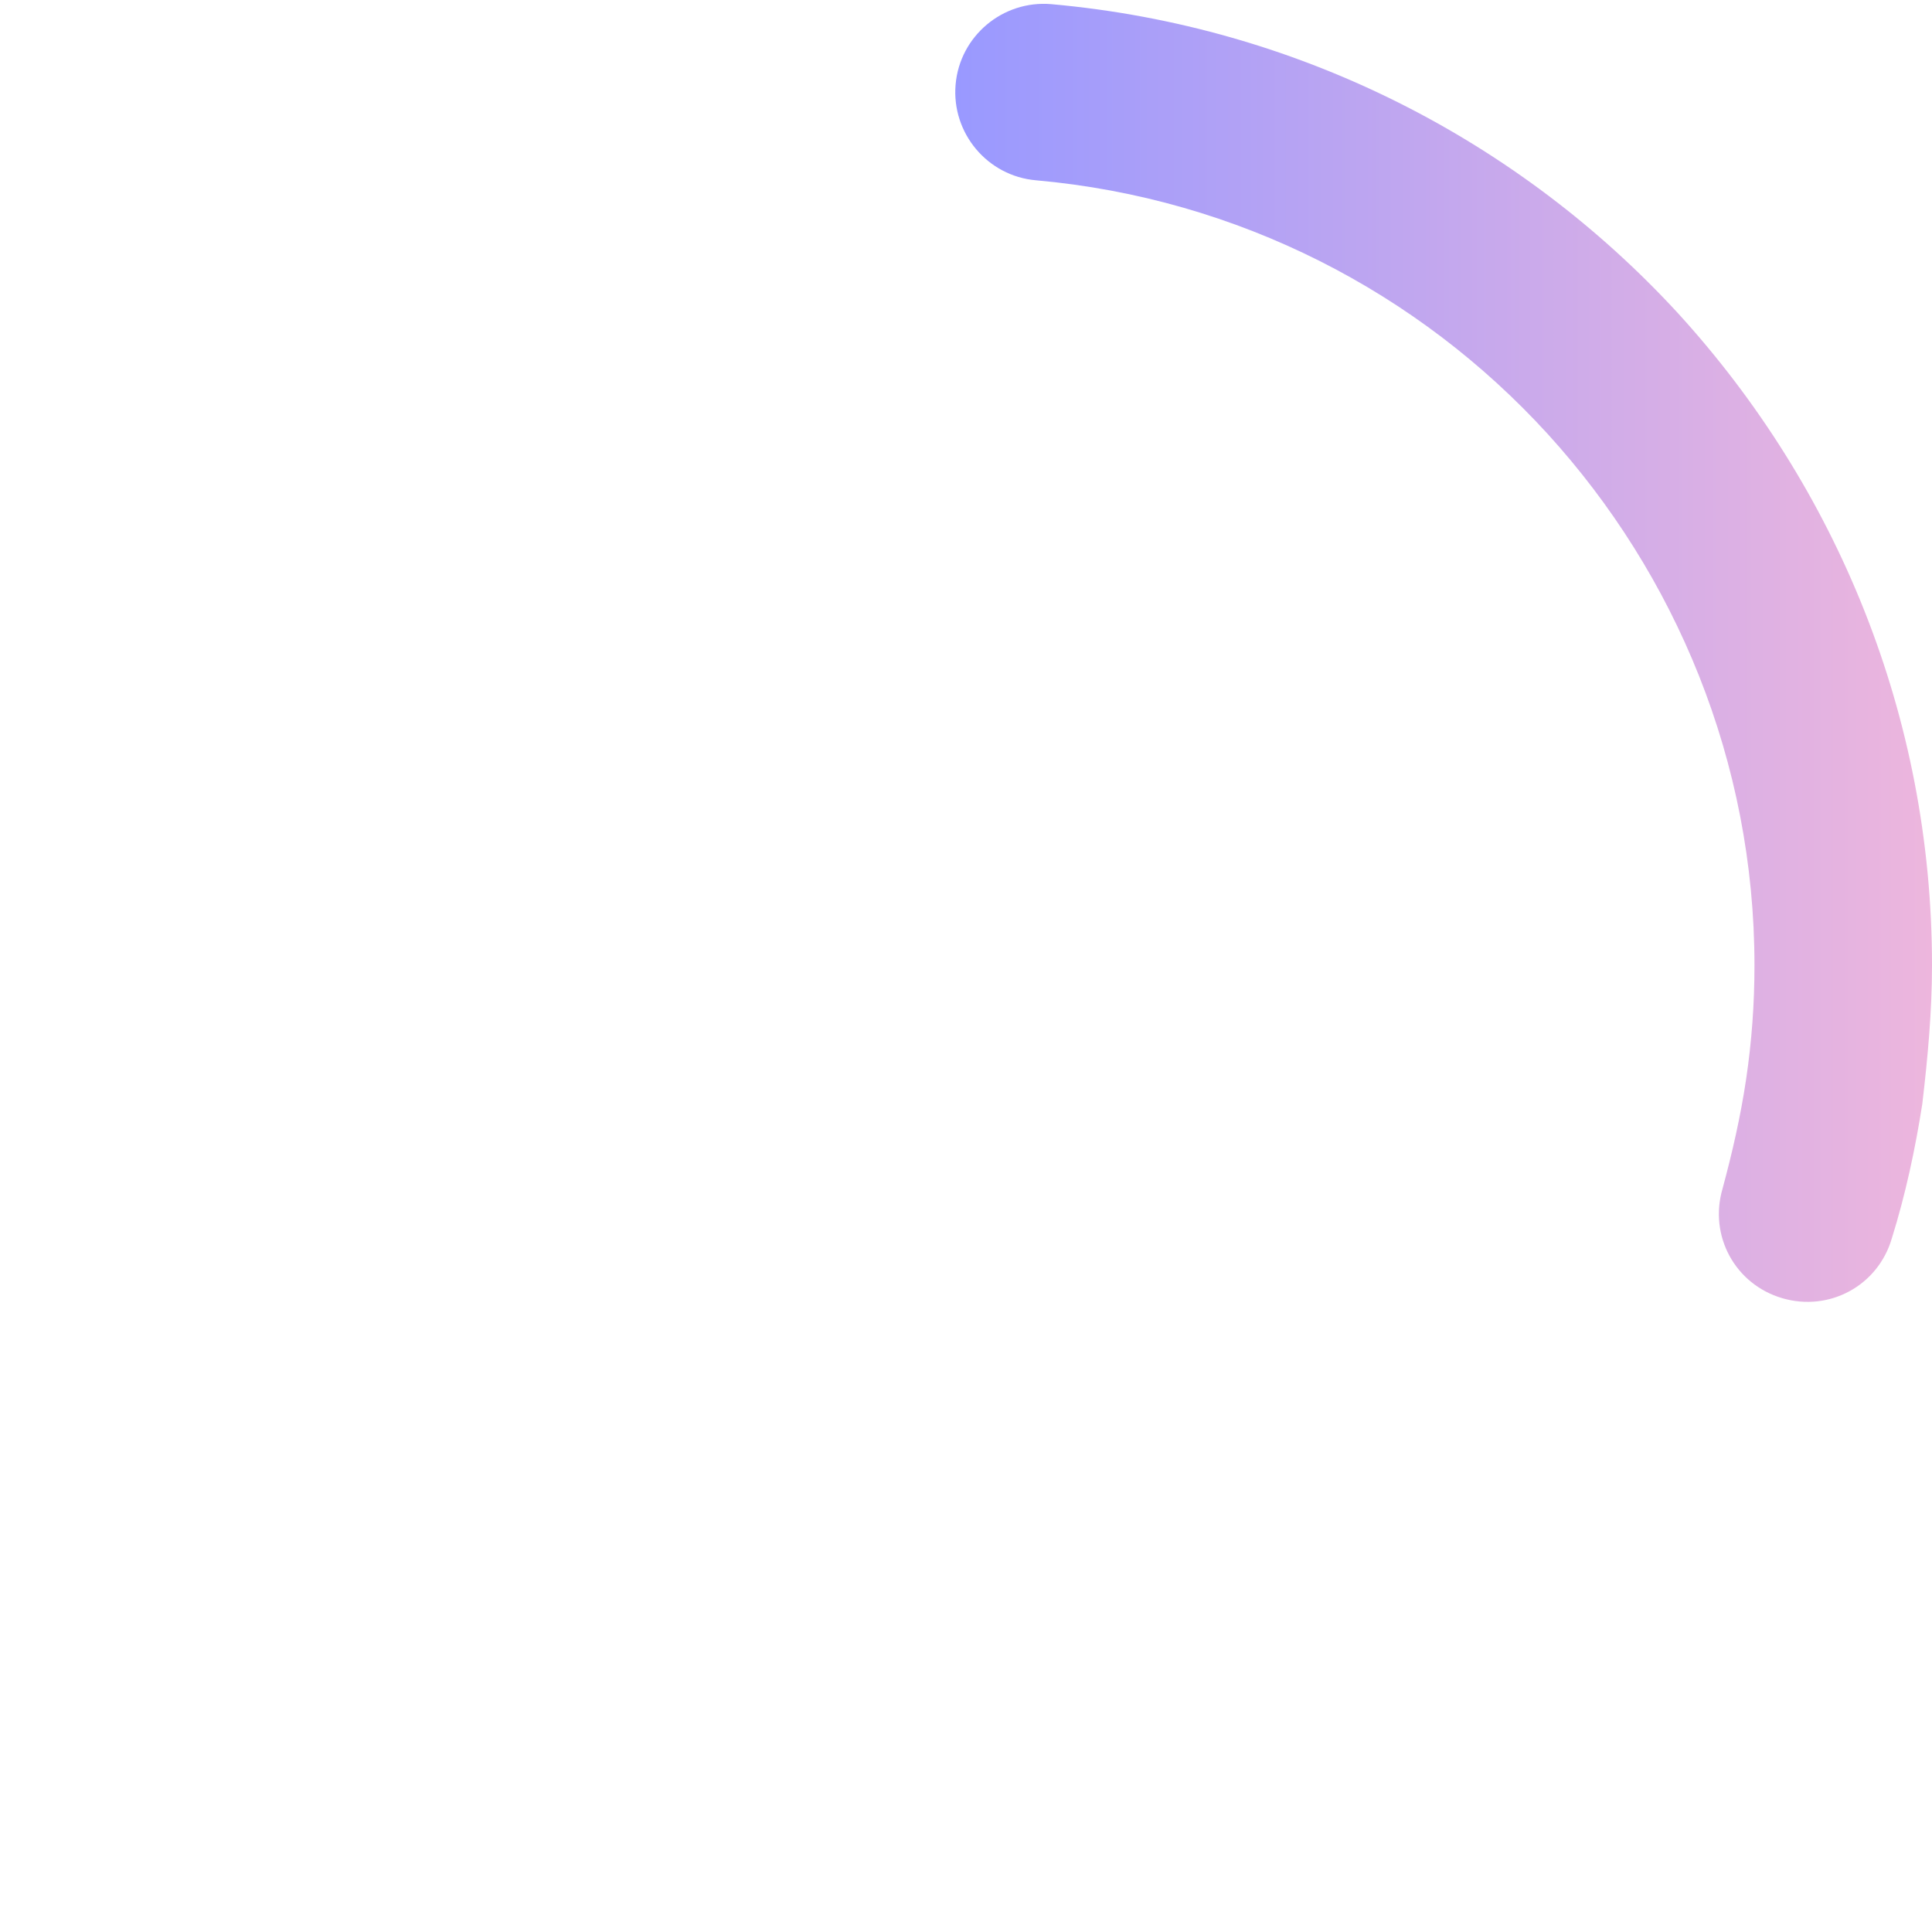 <?xml version="1.0" encoding="UTF-8"?> <!-- Creator: CorelDRAW X8 --> <svg xmlns="http://www.w3.org/2000/svg" xmlns:xlink="http://www.w3.org/1999/xlink" xml:space="preserve" width="163px" height="163px" style="shape-rendering:geometricPrecision; text-rendering:geometricPrecision; image-rendering:optimizeQuality; fill-rule:evenodd; clip-rule:evenodd" viewBox="0 0 1393 1393"> <defs> <style type="text/css"> <![CDATA[ .fil0 {fill:none;fill-rule:nonzero} .fil1 {fill:url(#id0)} ]]> </style> <linearGradient id="id0" gradientUnits="userSpaceOnUse" x1="688.413" y1="470.832" x2="1392.76" y2="470.832"> <stop offset="0" style="stop-opacity:1; stop-color:#9999FF"></stop> <stop offset="1" style="stop-opacity:1; stop-color:#EDB6DD"></stop> </linearGradient> </defs> <g id="Слой_x0020_1">  <path class="fil0" d="M696 0c193,0 367,78 493,204 126,126 204,300 204,492 0,193 -78,367 -204,493 -126,126 -300,204 -493,204 -192,0 -366,-78 -492,-204 -126,-126 -204,-300 -204,-493 0,-192 78,-366 204,-492 126,-126 300,-204 492,-204zm402 295c-103,-103 -245,-167 -402,-167 -157,0 -299,64 -401,167 -103,102 -167,244 -167,401 0,157 64,299 167,402 102,103 244,167 401,167 157,0 299,-64 402,-167 103,-103 167,-245 167,-402 0,-157 -64,-299 -167,-401z"></path> <path class="fil1" d="M747 130c-35,-3 -61,-34 -58,-69 3,-35 34,-61 69,-58 179,16 338,99 452,223 114,125 183,290 183,470 0,33 -3,66 -7,100 -5,32 -12,65 -22,97 -10,34 -45,53 -79,43 -34,-10 -53,-45 -43,-79 7,-26 13,-52 17,-79 4,-27 6,-54 6,-82 0,-147 -57,-282 -149,-383 -93,-102 -223,-170 -369,-183z"></path> </g> </svg> 